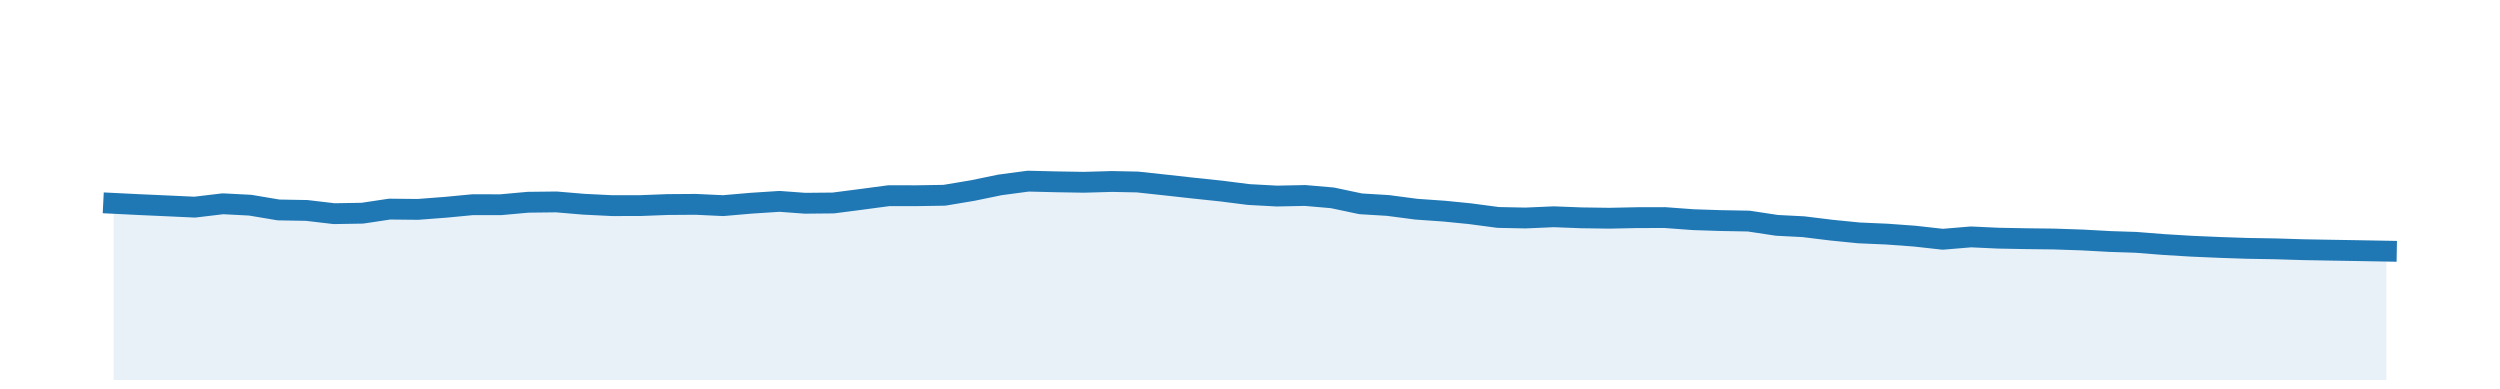 <?xml version="1.0" encoding="utf-8" standalone="no"?>
<!DOCTYPE svg PUBLIC "-//W3C//DTD SVG 1.1//EN"
  "http://www.w3.org/Graphics/SVG/1.1/DTD/svg11.dtd">
<!-- Created with matplotlib (http://matplotlib.org/) -->
<svg height="28pt" version="1.1" viewBox="0 0 180 28" width="180pt" xmlns="http://www.w3.org/2000/svg" xmlns:xlink="http://www.w3.org/1999/xlink">
 <defs>
  <style type="text/css">
*{stroke-linecap:butt;stroke-linejoin:round;}
  </style>
 </defs>
 <g id="figure_1">
  <g id="patch_1">
   <path d="M 0 28.8 
L 180 28.8 
L 180 0 
L 0 0 
z
" style="fill:none;"/>
  </g>
  <g id="axes_1">
   <g id="patch_2">
    <path d="M 0 27.36 
L 180 27.36 
L 180 1.44 
L 0 1.44 
z
" style="fill:none;"/>
   </g>
   <g id="PolyCollection_1">
    <path clip-path="url(#p917a203c6f)" d="M 8.182 27.36 
L 8.182 14.641 
L 10.018 14.732 
L 12.051 14.823 
L 14.019 14.914 
L 16.052 14.672 
L 18.02 14.774 
L 20.053 15.116 
L 22.086 15.152 
L 24.054 15.384 
L 26.087 15.35 
L 28.054 15.055 
L 30.087 15.076 
L 32.121 14.921 
L 34.023 14.739 
L 36.056 14.74 
L 38.023 14.562 
L 40.056 14.538 
L 42.024 14.704 
L 44.057 14.805 
L 46.09 14.803 
L 48.058 14.728 
L 50.091 14.713 
L 52.059 14.806 
L 54.092 14.631 
L 56.125 14.499 
L 57.961 14.634 
L 59.995 14.615 
L 61.962 14.361 
L 63.995 14.09 
L 65.963 14.092 
L 67.996 14.059 
L 70.029 13.719 
L 71.997 13.313 
L 74.03 13.042 
L 75.997 13.09 
L 78.031 13.124 
L 80.064 13.067 
L 81.9 13.104 
L 83.933 13.323 
L 85.901 13.542 
L 87.934 13.756 
L 89.902 14.006 
L 91.935 14.116 
L 93.968 14.075 
L 95.936 14.245 
L 97.969 14.675 
L 99.936 14.794 
L 101.969 15.061 
L 104.003 15.204 
L 105.839 15.387 
L 107.872 15.657 
L 109.84 15.696 
L 111.873 15.607 
L 113.84 15.683 
L 115.874 15.712 
L 117.907 15.67 
L 119.874 15.666 
L 121.907 15.816 
L 123.875 15.881 
L 125.908 15.918 
L 127.941 16.226 
L 129.843 16.323 
L 131.876 16.572 
L 133.844 16.768 
L 135.877 16.857 
L 137.845 17.001 
L 139.878 17.227 
L 141.911 17.057 
L 143.879 17.148 
L 145.912 17.186 
L 147.879 17.209 
L 149.913 17.278 
L 151.946 17.389 
L 153.782 17.448 
L 155.815 17.608 
L 157.783 17.727 
L 159.816 17.815 
L 161.784 17.882 
L 163.817 17.916 
L 165.85 17.978 
L 167.817 18.013 
L 169.851 18.047 
L 171.818 18.082 
L 171.818 27.36 
L 171.818 27.36 
L 169.851 27.36 
L 167.817 27.36 
L 165.85 27.36 
L 163.817 27.36 
L 161.784 27.36 
L 159.816 27.36 
L 157.783 27.36 
L 155.815 27.36 
L 153.782 27.36 
L 151.946 27.36 
L 149.913 27.36 
L 147.879 27.36 
L 145.912 27.36 
L 143.879 27.36 
L 141.911 27.36 
L 139.878 27.36 
L 137.845 27.36 
L 135.877 27.36 
L 133.844 27.36 
L 131.876 27.36 
L 129.843 27.36 
L 127.941 27.36 
L 125.908 27.36 
L 123.875 27.36 
L 121.907 27.36 
L 119.874 27.36 
L 117.907 27.36 
L 115.874 27.36 
L 113.84 27.36 
L 111.873 27.36 
L 109.84 27.36 
L 107.872 27.36 
L 105.839 27.36 
L 104.003 27.36 
L 101.969 27.36 
L 99.936 27.36 
L 97.969 27.36 
L 95.936 27.36 
L 93.968 27.36 
L 91.935 27.36 
L 89.902 27.36 
L 87.934 27.36 
L 85.901 27.36 
L 83.933 27.36 
L 81.9 27.36 
L 80.064 27.36 
L 78.031 27.36 
L 75.997 27.36 
L 74.03 27.36 
L 71.997 27.36 
L 70.029 27.36 
L 67.996 27.36 
L 65.963 27.36 
L 63.995 27.36 
L 61.962 27.36 
L 59.995 27.36 
L 57.961 27.36 
L 56.125 27.36 
L 54.092 27.36 
L 52.059 27.36 
L 50.091 27.36 
L 48.058 27.36 
L 46.09 27.36 
L 44.057 27.36 
L 42.024 27.36 
L 40.056 27.36 
L 38.023 27.36 
L 36.056 27.36 
L 34.023 27.36 
L 32.121 27.36 
L 30.087 27.36 
L 28.054 27.36 
L 26.087 27.36 
L 24.054 27.36 
L 22.086 27.36 
L 20.053 27.36 
L 18.02 27.36 
L 16.052 27.36 
L 14.019 27.36 
L 12.051 27.36 
L 10.018 27.36 
L 8.182 27.36 
z
" style="fill:#1f77b4;fill-opacity:0.1;"/>
   </g>
   <g id="matplotlib.axis_1"/>
   <g id="matplotlib.axis_2"/>
   <g id="line2d_1">
    <path clip-path="url(#p917a203c6f)" d="M 8.182 14.641 
L 10.018 14.732 
L 12.051 14.823 
L 14.019 14.914 
L 16.052 14.672 
L 18.02 14.774 
L 20.053 15.116 
L 22.086 15.152 
L 24.054 15.384 
L 26.087 15.35 
L 28.054 15.055 
L 30.087 15.076 
L 32.121 14.921 
L 34.023 14.739 
L 36.056 14.74 
L 38.023 14.562 
L 40.056 14.538 
L 42.024 14.704 
L 44.057 14.805 
L 46.09 14.803 
L 48.058 14.728 
L 50.091 14.713 
L 52.059 14.806 
L 54.092 14.631 
L 56.125 14.499 
L 57.961 14.634 
L 59.995 14.615 
L 61.962 14.361 
L 63.995 14.09 
L 65.963 14.092 
L 67.996 14.059 
L 70.029 13.719 
L 71.997 13.313 
L 74.03 13.042 
L 75.997 13.09 
L 78.031 13.124 
L 80.064 13.067 
L 81.9 13.104 
L 83.933 13.323 
L 85.901 13.542 
L 87.934 13.756 
L 89.902 14.006 
L 91.935 14.116 
L 93.968 14.075 
L 95.936 14.245 
L 97.969 14.675 
L 99.936 14.794 
L 101.969 15.061 
L 104.003 15.204 
L 105.839 15.387 
L 107.872 15.657 
L 109.84 15.696 
L 111.873 15.607 
L 113.84 15.683 
L 115.874 15.712 
L 117.907 15.67 
L 119.874 15.666 
L 121.907 15.816 
L 123.875 15.881 
L 125.908 15.918 
L 127.941 16.226 
L 129.843 16.323 
L 131.876 16.572 
L 133.844 16.768 
L 135.877 16.857 
L 137.845 17.001 
L 139.878 17.227 
L 141.911 17.057 
L 143.879 17.148 
L 145.912 17.186 
L 147.879 17.209 
L 149.913 17.278 
L 151.946 17.389 
L 153.782 17.448 
L 155.815 17.608 
L 157.783 17.727 
L 159.816 17.815 
L 161.784 17.882 
L 163.817 17.916 
L 165.85 17.978 
L 167.817 18.013 
L 169.851 18.047 
L 171.818 18.082 
" style="fill:none;stroke:#1f77b4;stroke-linecap:square;stroke-width:1.5;"/>
   </g>
  </g>
 </g>
 <defs>
  <clipPath id="p917a203c6f">
   <rect height="25.92" width="180" x="0" y="1.44"/>
  </clipPath>
 </defs>
</svg>
